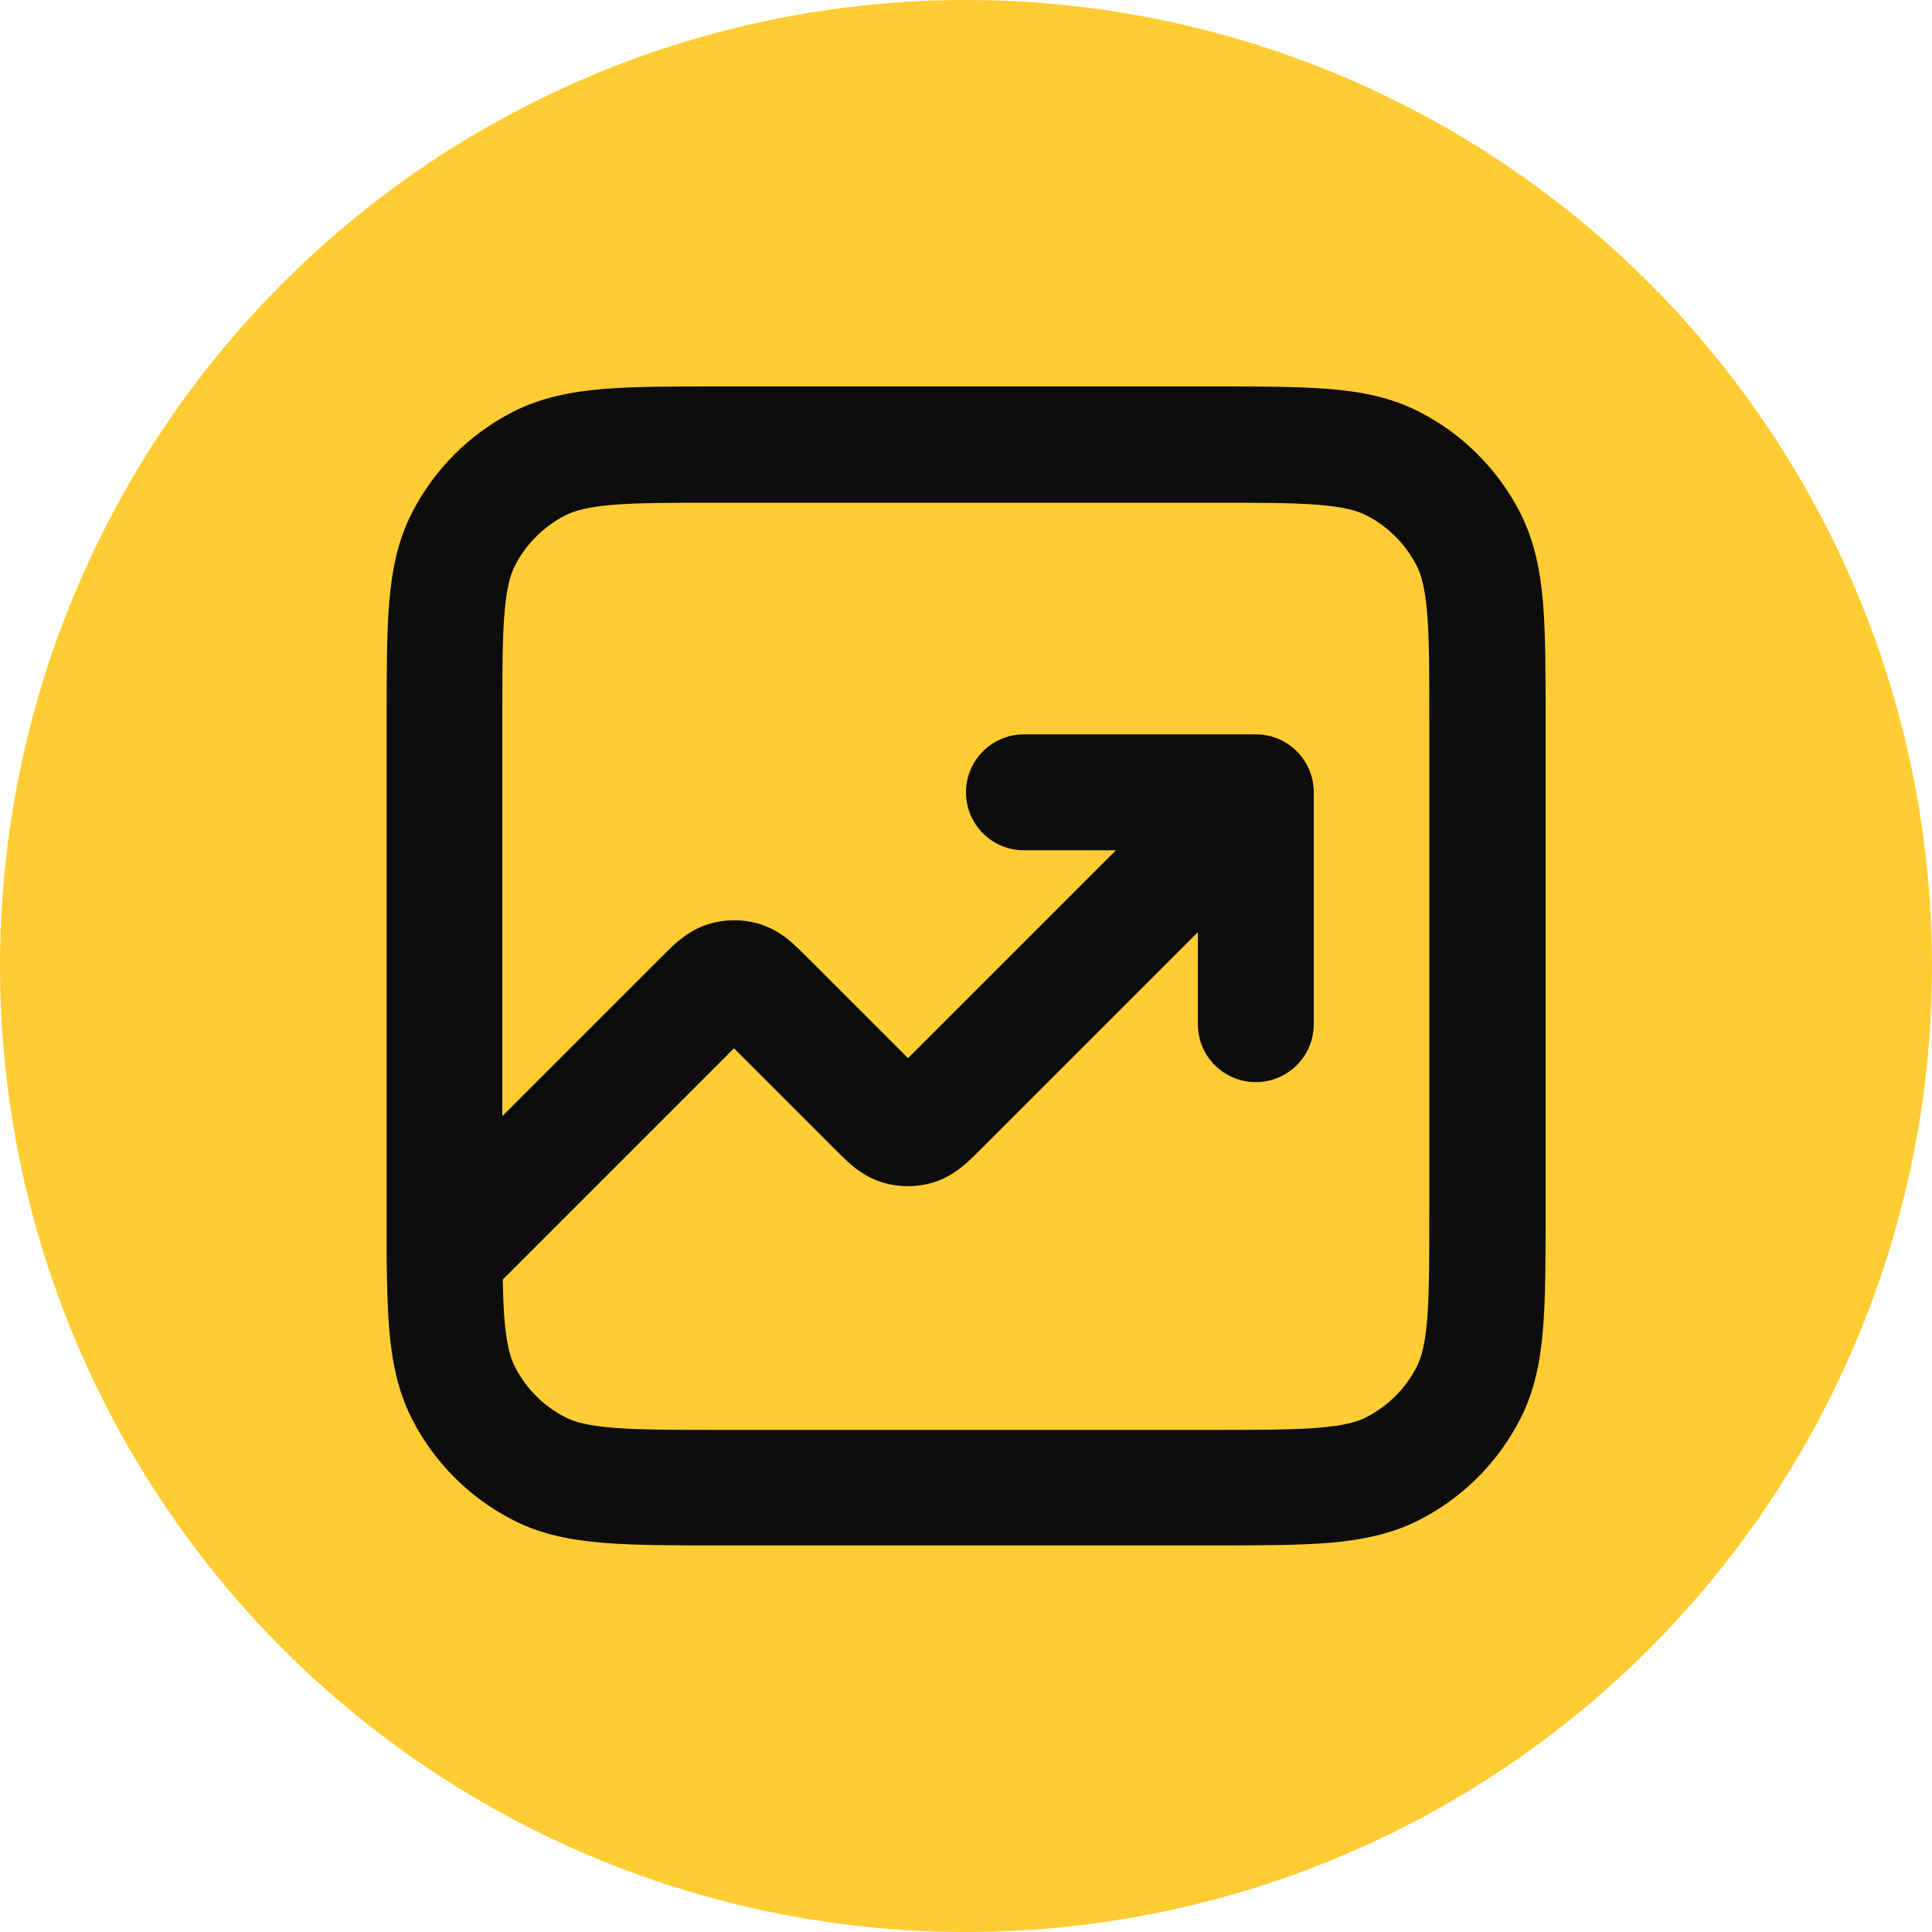 <?xml version="1.0" encoding="UTF-8"?>
<svg id="Layer_2" xmlns="http://www.w3.org/2000/svg" viewBox="0 0 100 100">
  <defs>
    <style>.cls-1{fill:#ffcd33;}.cls-1,.cls-2{stroke-width:0px;}.cls-2{fill:#0e0d0c;fill-rule:evenodd;}</style>
  </defs>
  <g id="Layer_2-2">
    <circle class="cls-1" cx="50" cy="50" r="50" />
    <g id="Layer_1-2">
      <path class="cls-2" d="M37.28,20h25.45c2.41,0,4.41,0,6.03.13,1.69.14,3.23.43,4.69,1.18,2.26,1.15,4.09,2.99,5.24,5.24.74,1.46,1.04,3.01,1.18,4.69.13,1.63.13,3.62.13,6.03v25.45c0,2.41,0,4.41-.13,6.03-.14,1.69-.43,3.23-1.18,4.69-1.15,2.26-2.99,4.09-5.24,5.24-1.46.74-3.01,1.04-4.69,1.18-1.63.13-3.62.13-6.03.13h-25.45c-2.41,0-4.41,0-6.03-.13-1.69-.14-3.23-.43-4.69-1.18-2.26-1.15-4.09-2.99-5.24-5.24-.74-1.46-1.04-3.01-1.18-4.69-.08-1.03-.11-2.21-.13-3.56,0-.11,0-.23,0-.35,0-.67,0-1.37,0-2.12v-25.45c0-2.41,0-4.41.13-6.03.14-1.69.43-3.23,1.18-4.69,1.15-2.26,2.99-4.09,5.24-5.24,1.46-.74,3.01-1.04,4.69-1.18,1.63-.13,3.62-.13,6.03-.13ZM26.02,66.23c.02.78.04,1.45.09,2.05.11,1.31.3,1.99.54,2.46.58,1.13,1.49,2.05,2.62,2.62.47.24,1.14.43,2.46.54,1.35.11,3.1.11,5.66.11h25.2c2.57,0,4.31,0,5.66-.11,1.31-.11,1.99-.3,2.46-.54,1.13-.58,2.05-1.49,2.62-2.62.24-.47.43-1.14.54-2.46.11-1.35.11-3.1.11-5.66v-25.21c0-2.57,0-4.31-.11-5.66-.11-1.31-.3-1.99-.54-2.46-.58-1.13-1.49-2.05-2.62-2.62-.47-.24-1.14-.43-2.46-.54-1.35-.11-3.1-.11-5.66-.11h-25.2c-2.57,0-4.31,0-5.66.11-1.31.11-1.99.3-2.46.54-1.13.58-2.05,1.49-2.62,2.62-.24.47-.43,1.14-.54,2.46-.11,1.35-.11,3.1-.11,5.66v20.36l8.18-8.18s.03-.03.05-.05c.25-.25.55-.55.84-.8.34-.28.84-.66,1.54-.89.91-.29,1.88-.29,2.78,0,.7.23,1.21.61,1.54.89.29.25.59.55.84.8l.05.05,5.18,5.18,10.76-10.76h-4.76c-1.66,0-3-1.34-3-3s1.34-3,3-3h12c1.66,0,3,1.34,3,3v12c0,1.66-1.34,3-3,3s-3-1.34-3-3v-4.76l-11.19,11.19s-.03.03-.05.05c-.25.25-.55.55-.84.8-.34.28-.84.66-1.54.89-.91.29-1.88.29-2.78,0-.7-.23-1.21-.61-1.54-.89-.29-.25-.59-.55-.84-.8-.02-.02-.03-.04-.05-.05l-5.18-5.18s-11.98,11.98-11.98,11.98Z" />
    </g>
  </g>
</svg>